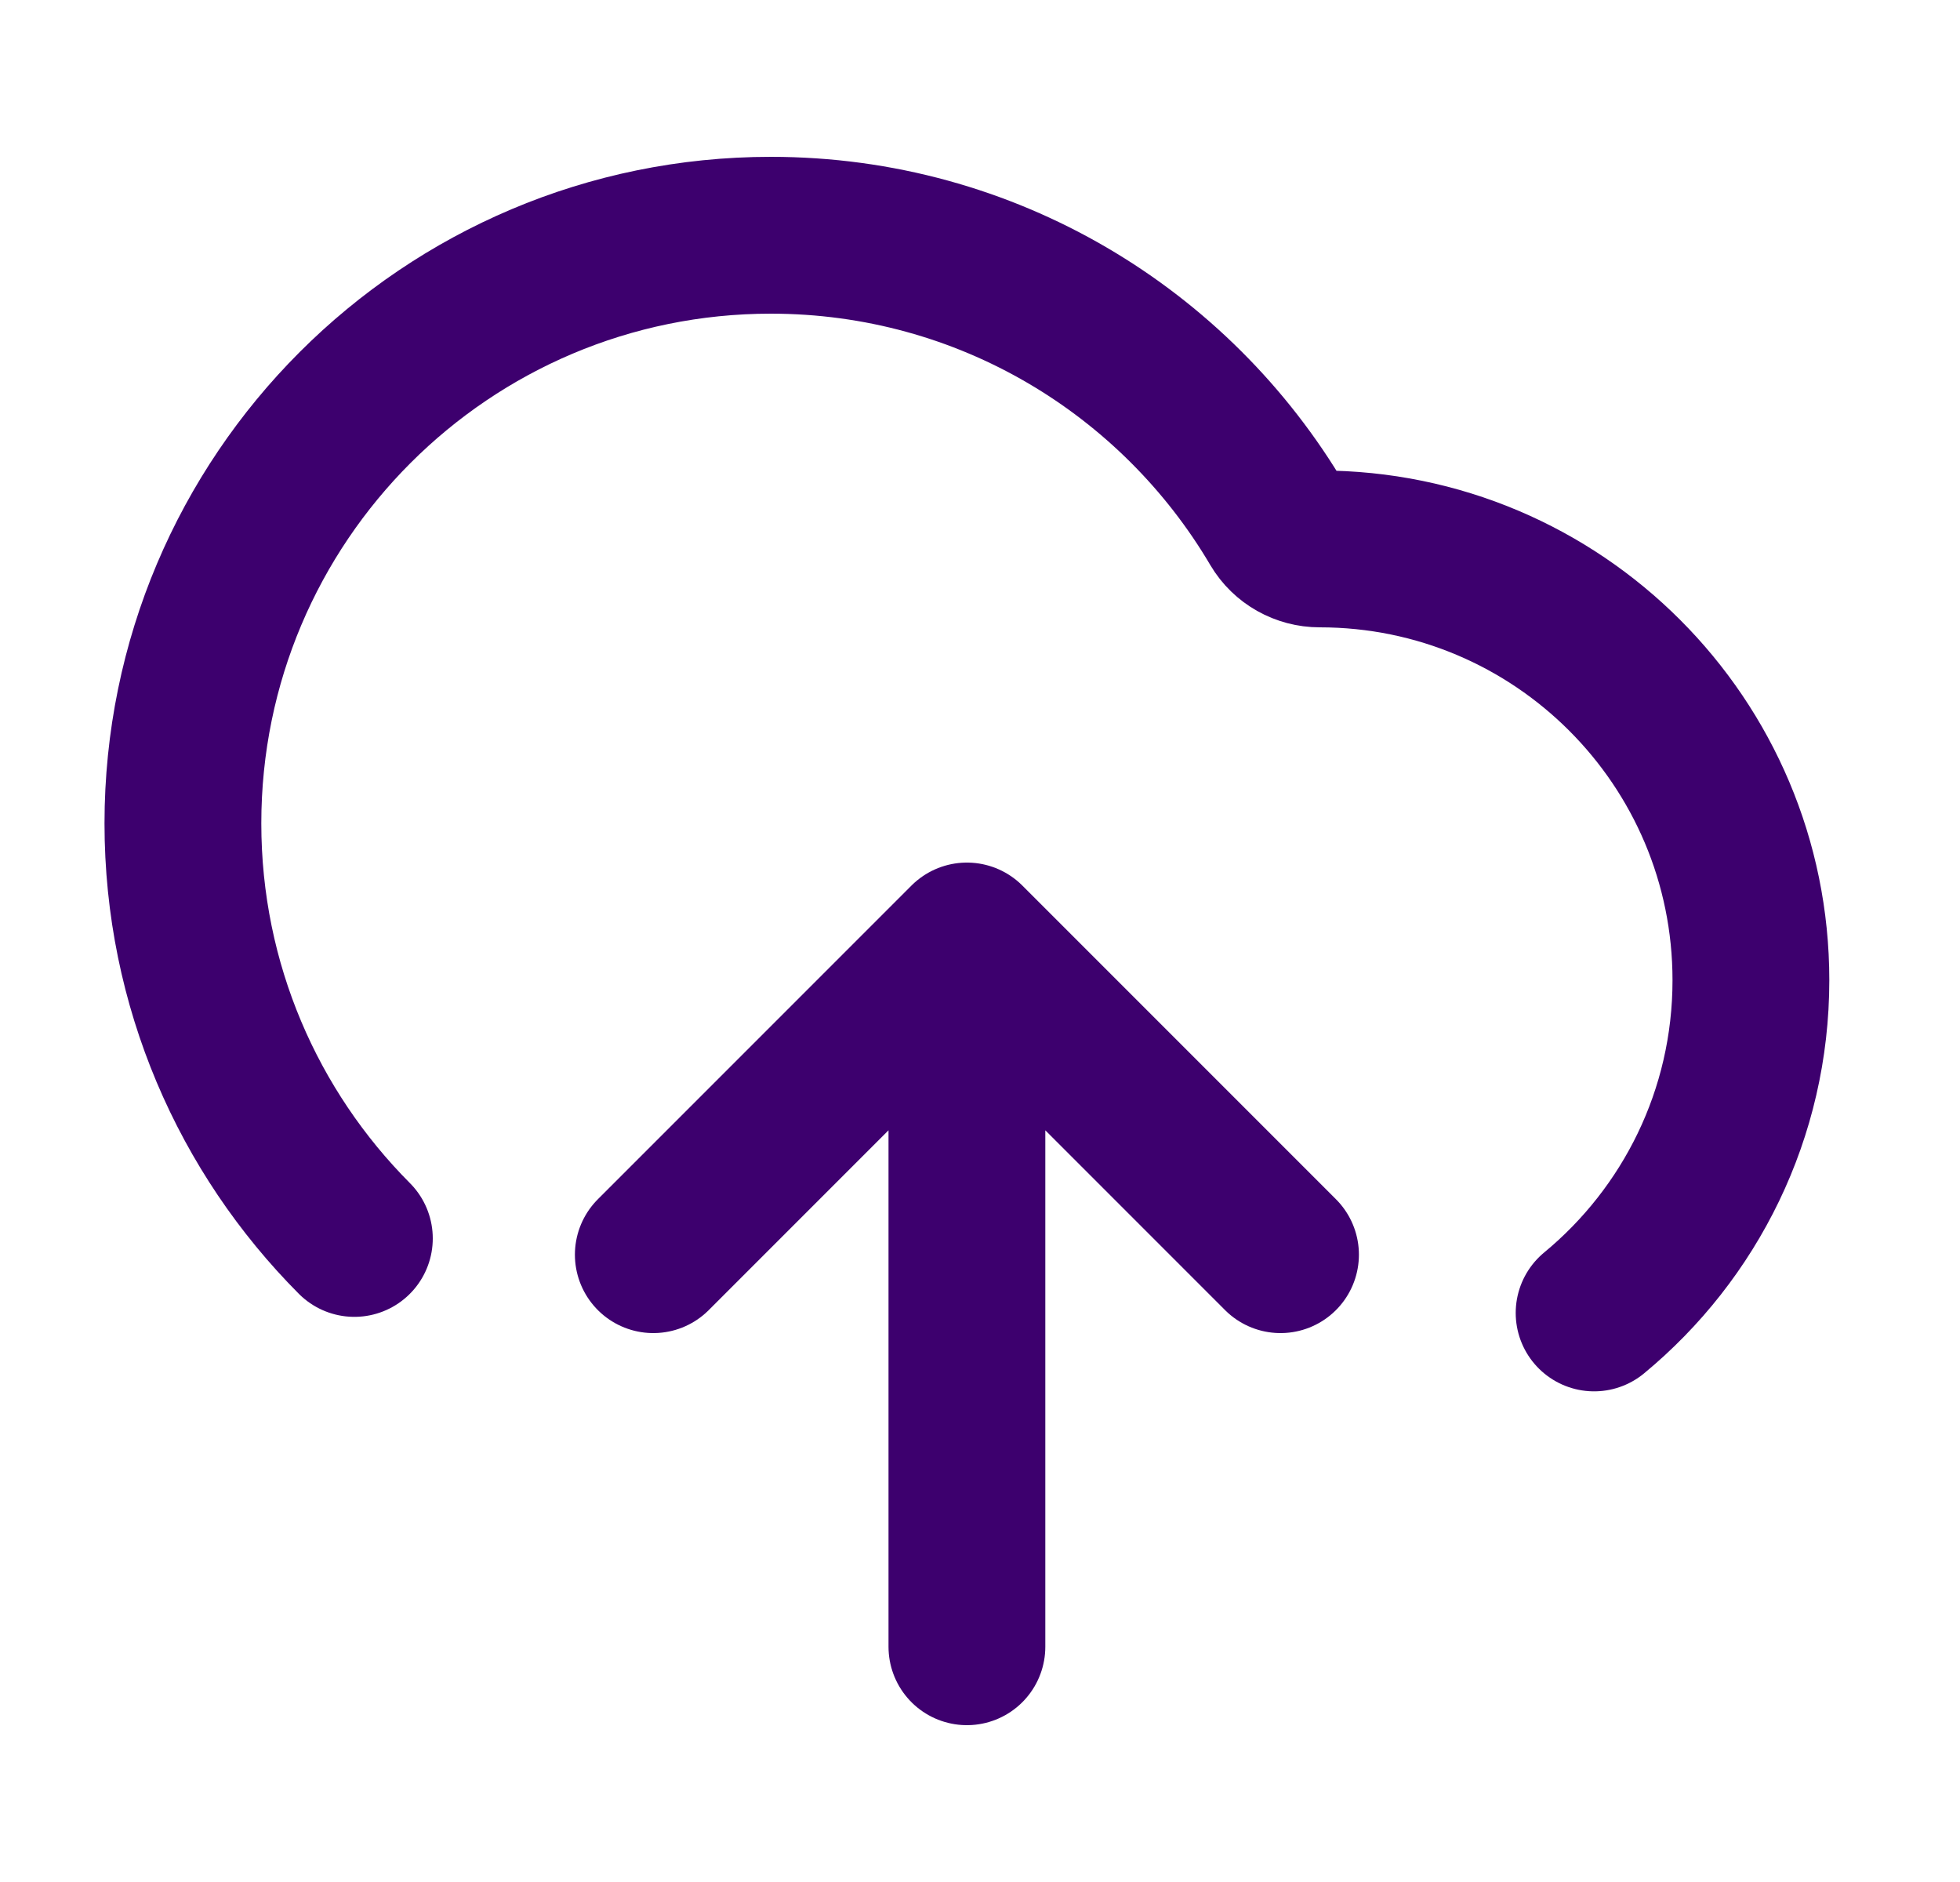 <svg width="25" height="24" viewBox="0 0 25 24" fill="none" xmlns="http://www.w3.org/2000/svg">
<path d="M8.333 16L12.333 12M12.333 12L16.333 16M12.333 12V21M20.333 16.743C21.555 15.734 22.333 14.208 22.333 12.5C22.333 9.462 19.871 7 16.833 7C16.615 7 16.41 6.886 16.299 6.698C14.995 4.485 12.588 3 9.833 3C5.691 3 2.333 6.358 2.333 10.5C2.333 12.566 3.169 14.437 4.52 15.793" stroke="#3D006E" stroke-width="2" stroke-linecap="round" stroke-linejoin="round"/>
</svg>

